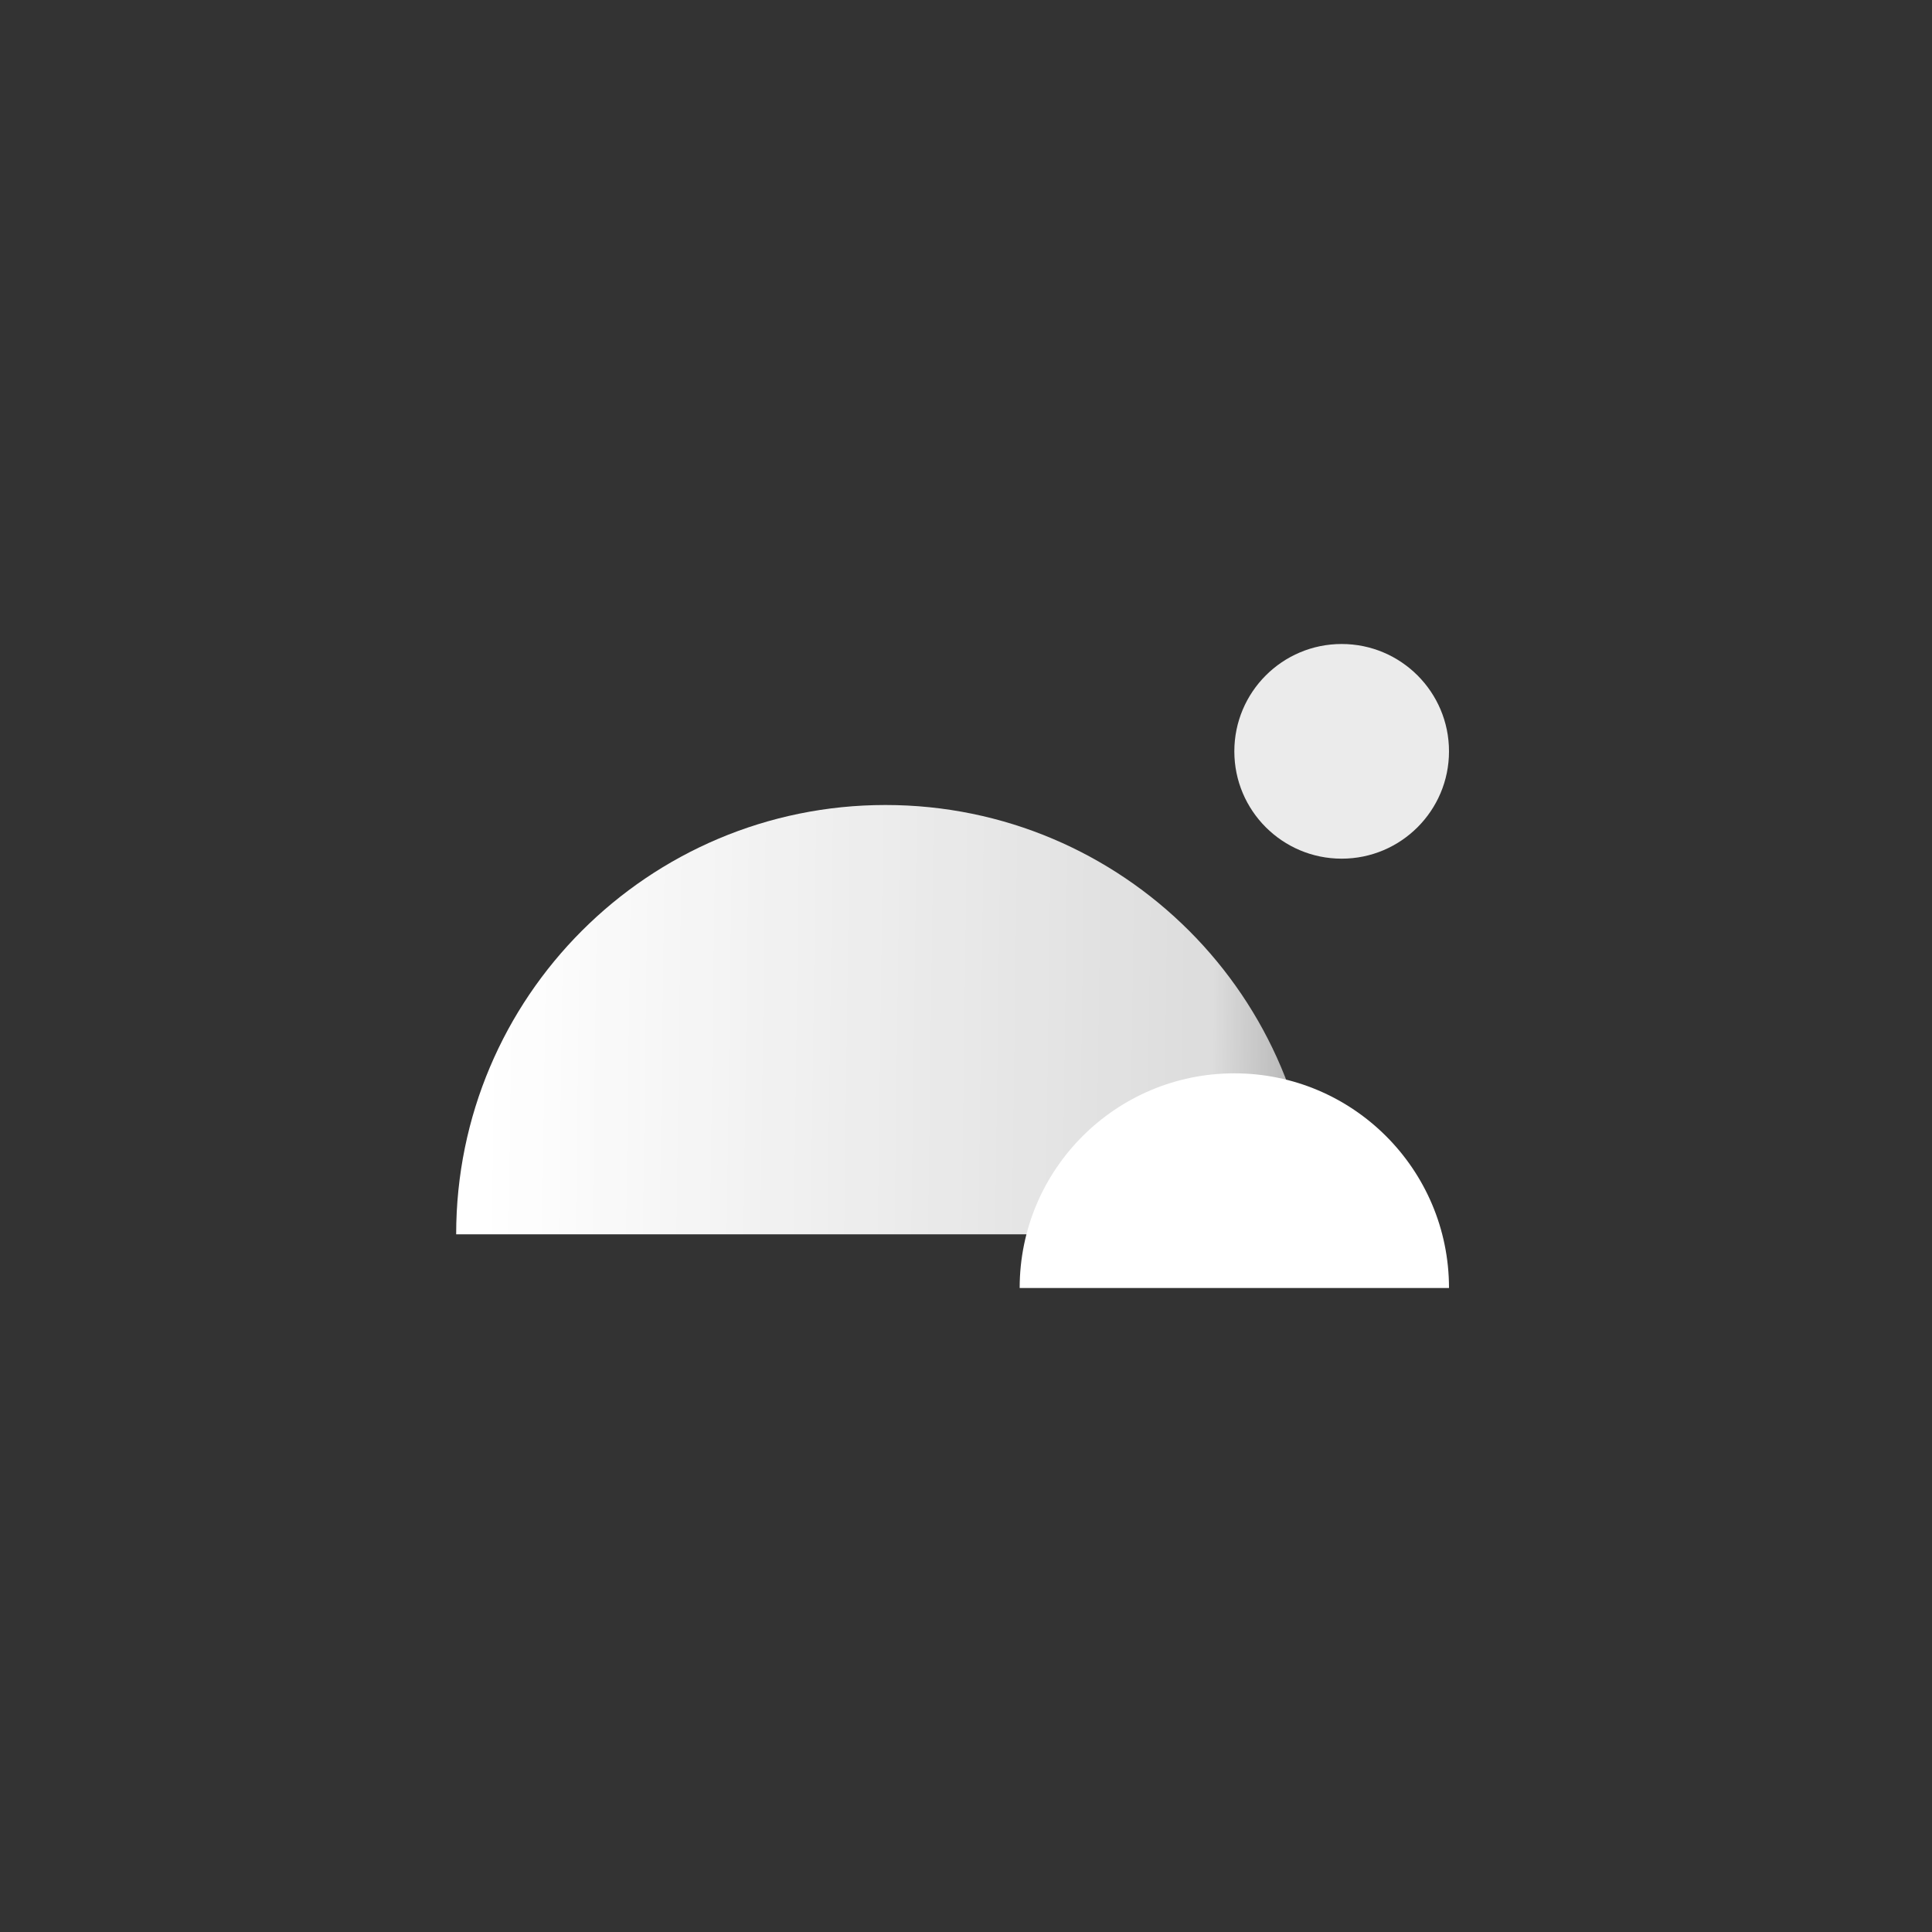 <svg width="72" height="72" viewBox="0 0 72 72" fill="none" xmlns="http://www.w3.org/2000/svg">
<rect x="0" y="0" width="72" height="72" fill="#333333" stroke="none"/>
<path opacity="0.9" d="M50 32C52.209 32 54 30.209 54 28C54 25.791 52.209 24 50 24C47.791 24 46 25.791 46 28C46 30.209 47.791 32 50 32Z" fill="white"/>
<path fill-rule="evenodd" clip-rule="evenodd" d="M49 46C49 37.163 41.837 30 33 30C24.163 30 17 37.163 17 46H49Z" fill="url(#paint0_linear_3992_112130)"/>
<path fill-rule="evenodd" clip-rule="evenodd" d="M54 48C54 43.582 50.418 40 46 40C41.582 40 38 43.582 38 48H54Z" fill="url(#paint1_linear_3992_112130)"/>
<defs>
<linearGradient id="paint0_linear_3992_112130" x1="18.074" y1="41.853" x2="58.691" y2="42.392" gradientUnits="userSpaceOnUse">
<stop stop-color="white"/>
<stop offset="0.667" stop-color="white" stop-opacity="0.83"/>
<stop offset="1" stop-color="white" stop-opacity="0"/>
</linearGradient>
<linearGradient id="paint1_linear_3992_112130" x1="35" y1="44.5" x2="54" y2="44.5" gradientUnits="userSpaceOnUse">
<stop stop-color="white"/>
<stop offset="1" stop-color="white"/>
<stop offset="1" stop-color="white" stop-opacity="0"/>
</linearGradient>
</defs>
</svg>
